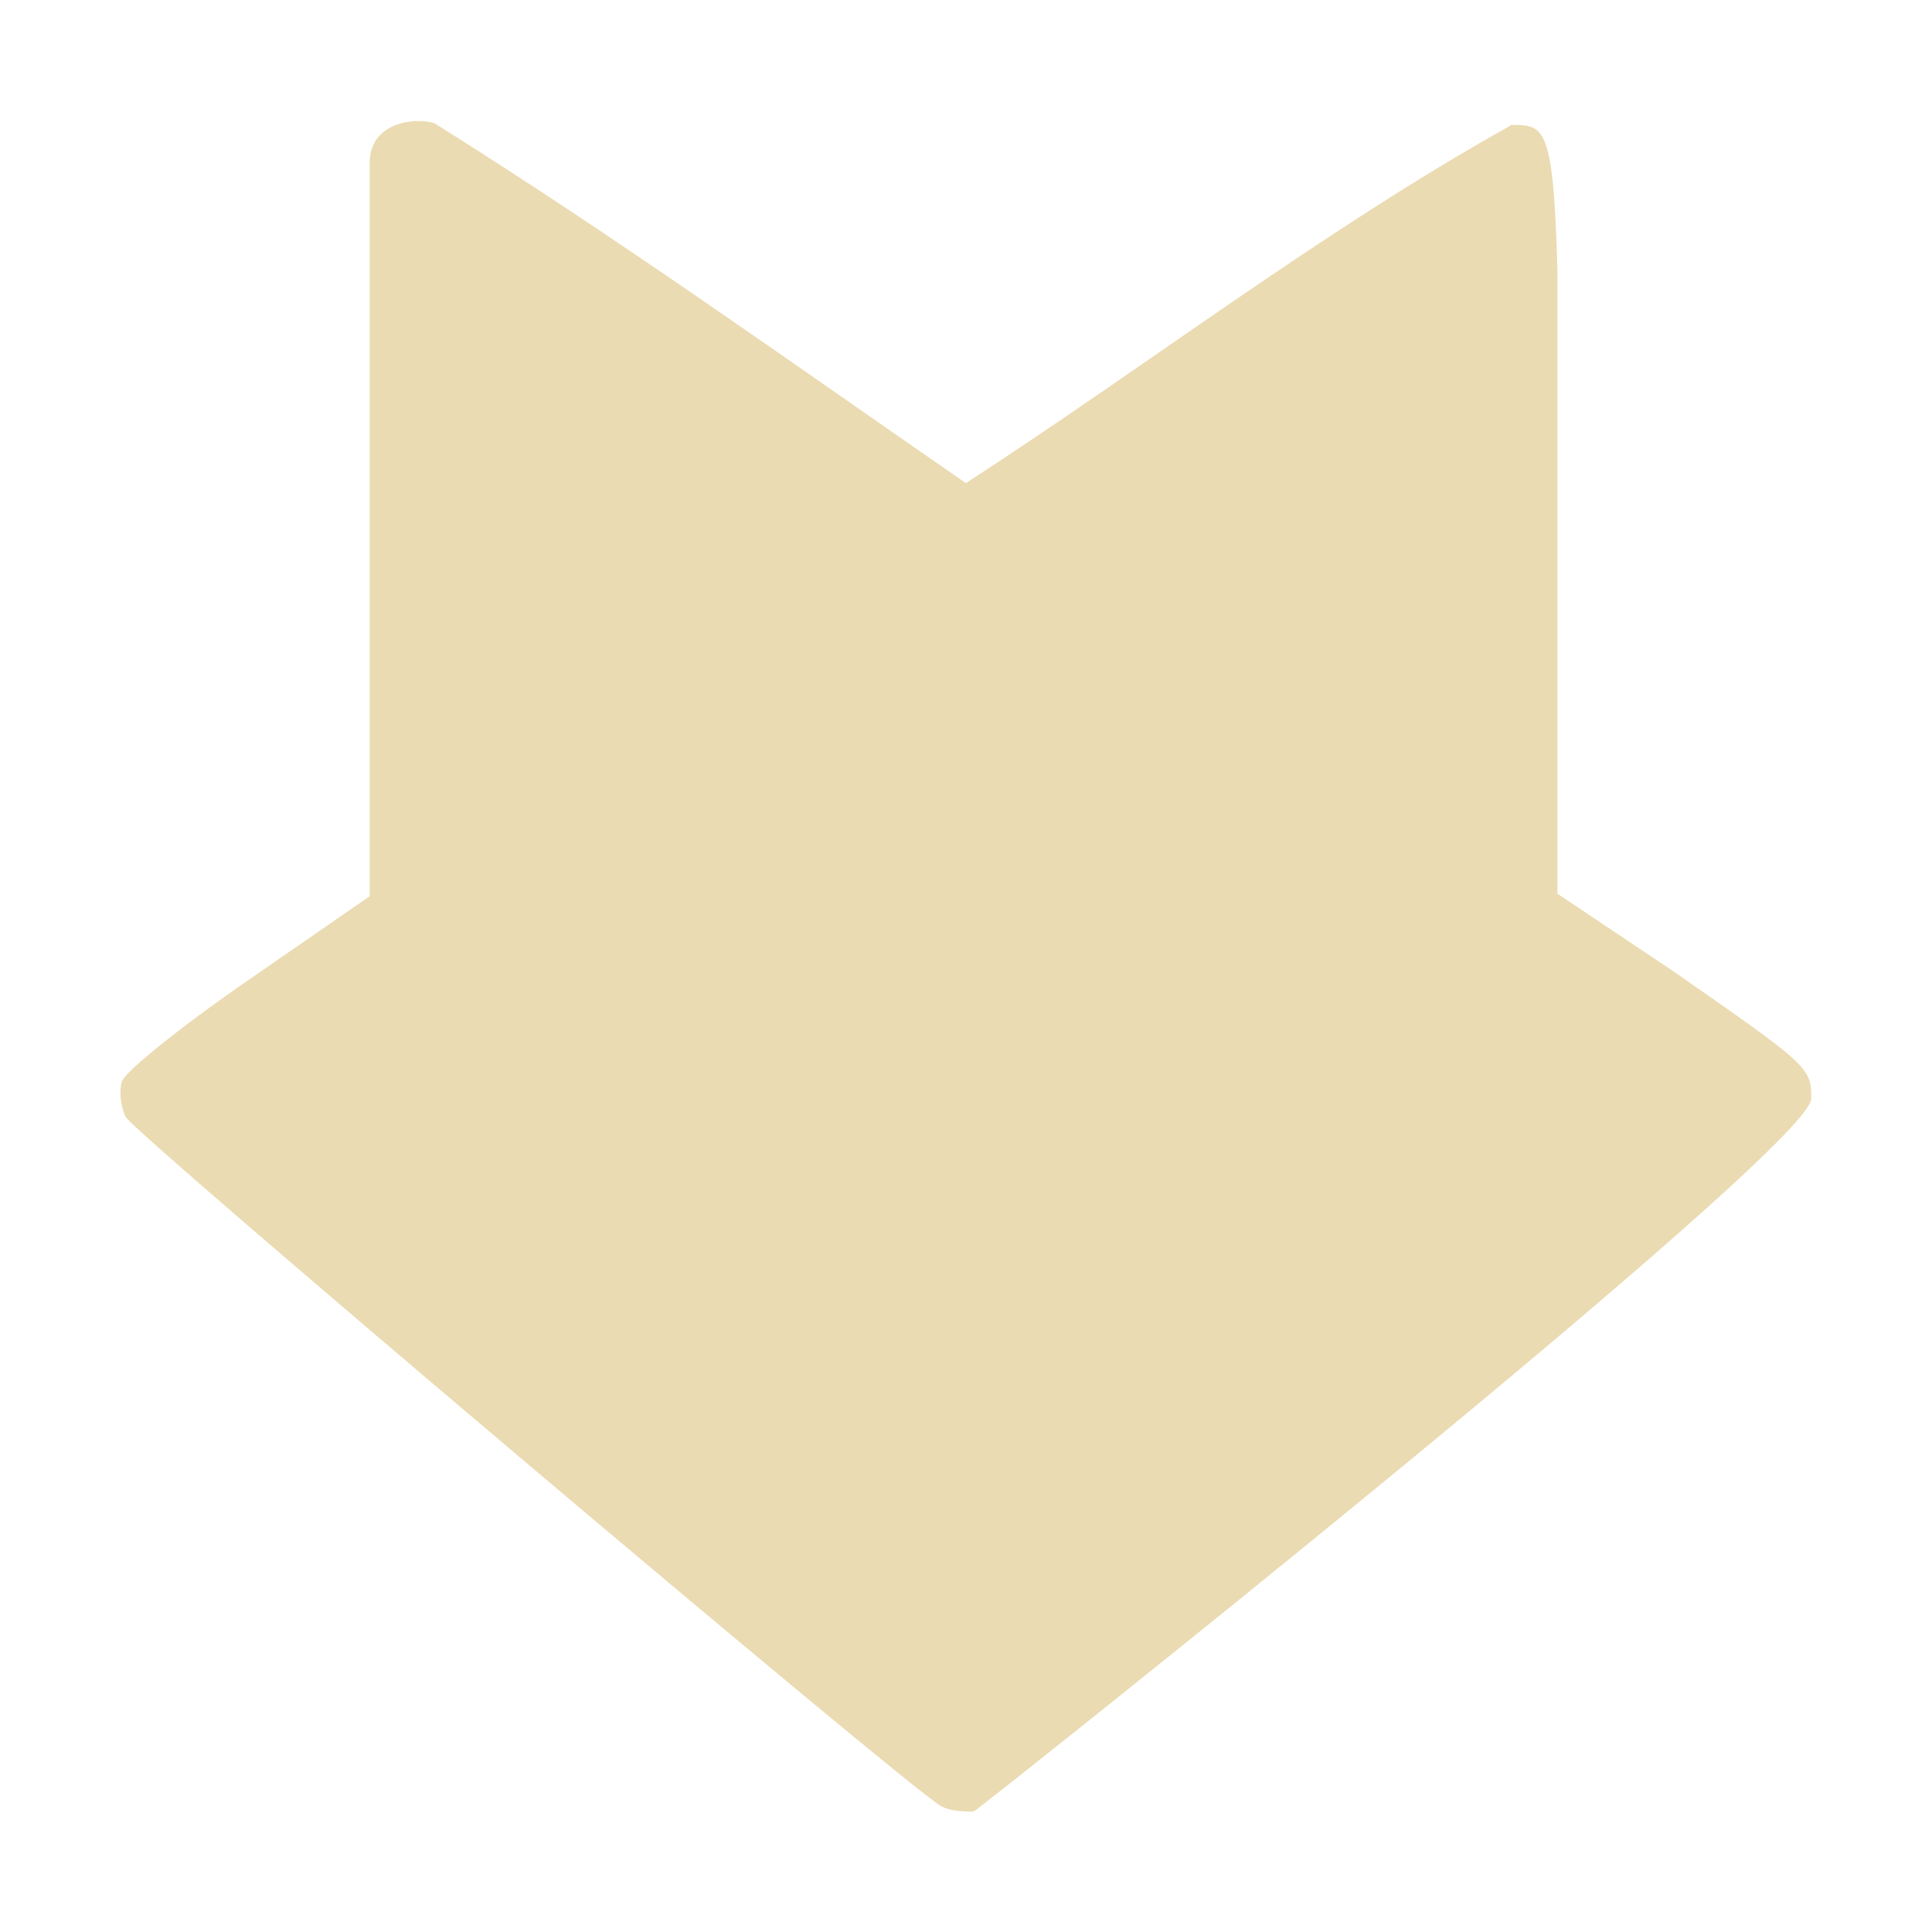 <svg width="16" height="16" version="1.1" xmlns="http://www.w3.org/2000/svg">
  <defs>
    <style type="text/css">.ColorScheme-Text { color:#ebdbb2; } .ColorScheme-Highlight { color:#458588; }</style>
  </defs>
  <path class="ColorScheme-Text" d="m3.062 7.409v-6.061c-4.464e-4 -0.336 0.374-0.38 0.537-0.327 1.501 0.94 2.943 1.973 4.4 2.98 1.512-0.98 2.948-2.089 4.519-2.966 0.271 0 0.347 0 0.38 1.209v5.157h-8.75e-4 8.75e-4c-8.75e-4 0 0.947 0.634 0.947 0.634 1.145 0.796 1.155 0.806 1.155 1.064 0 0.415-6.903 5.893-6.933 5.901-0.024 0.006-0.057 0.003-0.088 8.75e-4 -0.065-0.003-0.136-0.015-0.188-0.045-0.278-0.155-6.672-5.56-6.749-5.705-0.043-0.081-0.058-0.214-0.032-0.296 0.026-0.081 0.498-0.46 1.049-0.84l0.999-0.69 0.004-0.003z" fill="currentColor"/>
</svg>
